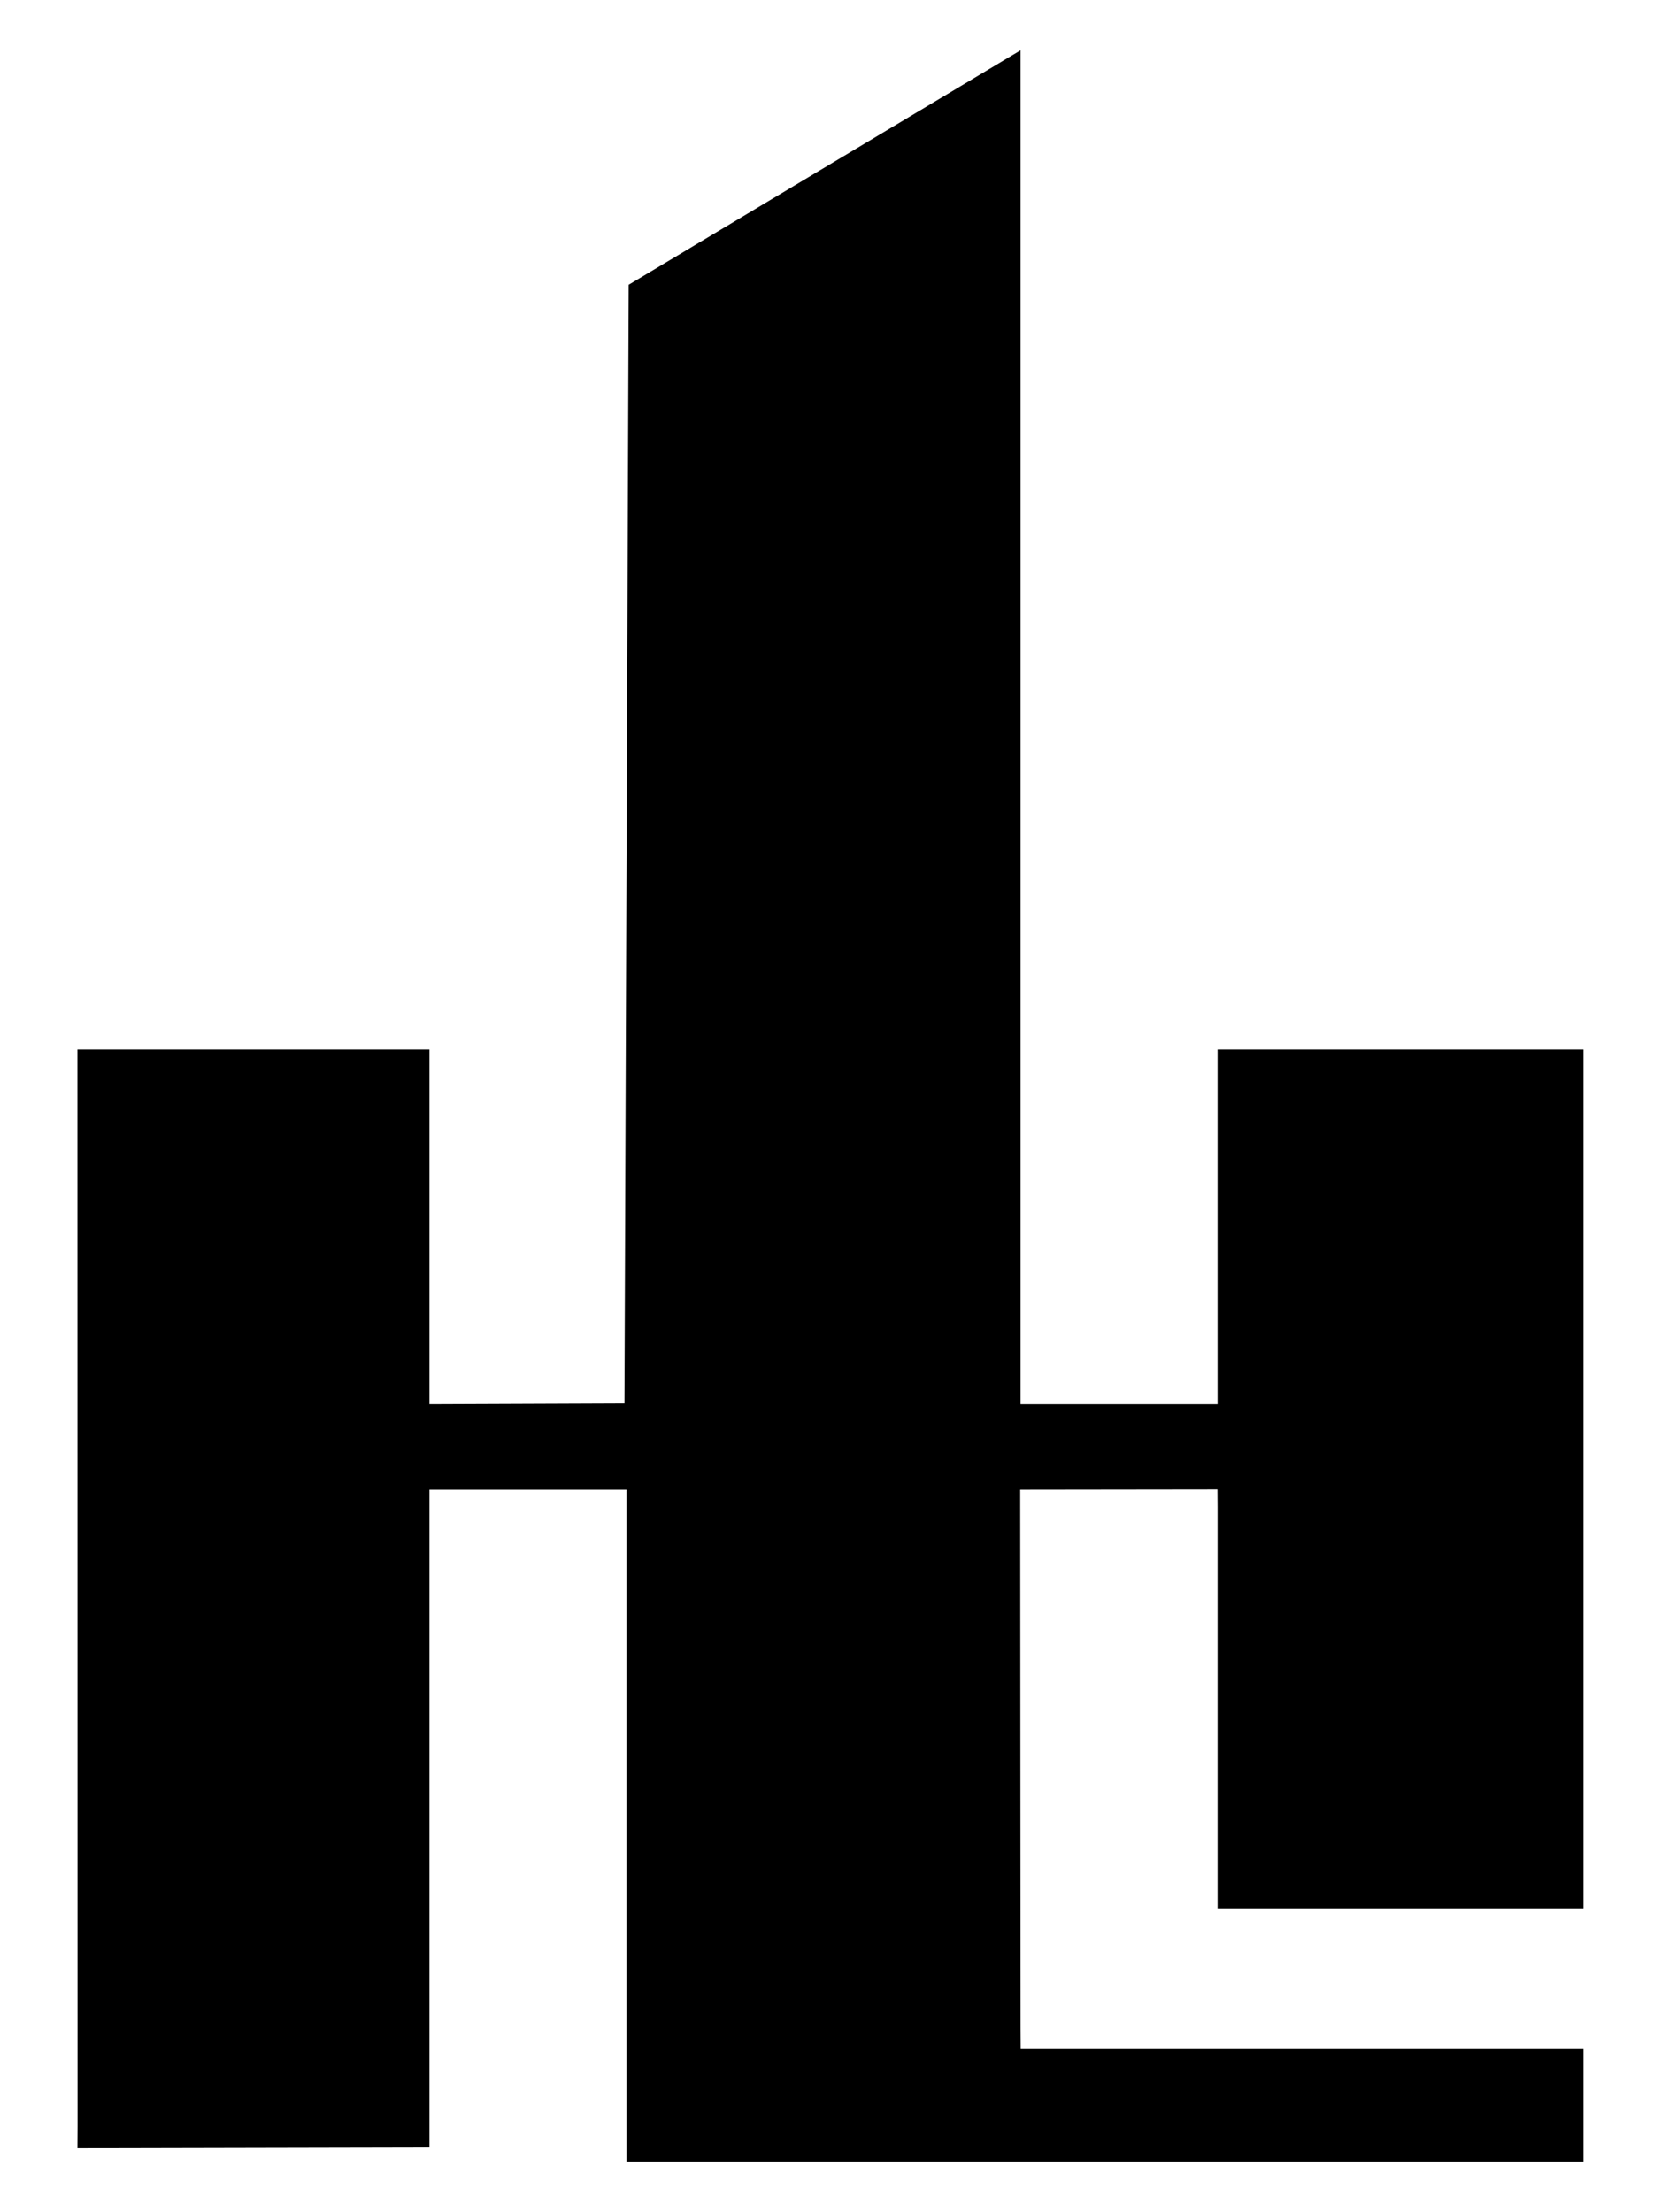 <?xml version="1.0" encoding="UTF-8"?>
<svg id="Layer_1" data-name="Layer 1" xmlns="http://www.w3.org/2000/svg" viewBox="0 0 134.06 178.5">
  <polygon points="82.37 113.32 98.27 113.32 98.27 84.71 127.8 84.71 127.8 154 98.27 154 98.27 121.62 98.26 120.19 82.34 120.21 82.37 163.65 82.38 165.36 127.8 165.36 127.8 174.44 50.56 174.44 50.56 120.21 34.66 120.21 34.66 173.31 6.25 173.37 6.26 171.6 6.25 84.71 34.66 84.71 34.66 113.32 50.4 113.26 50.74 22.98 82.37 4.06 82.37 113.32"/>
</svg>